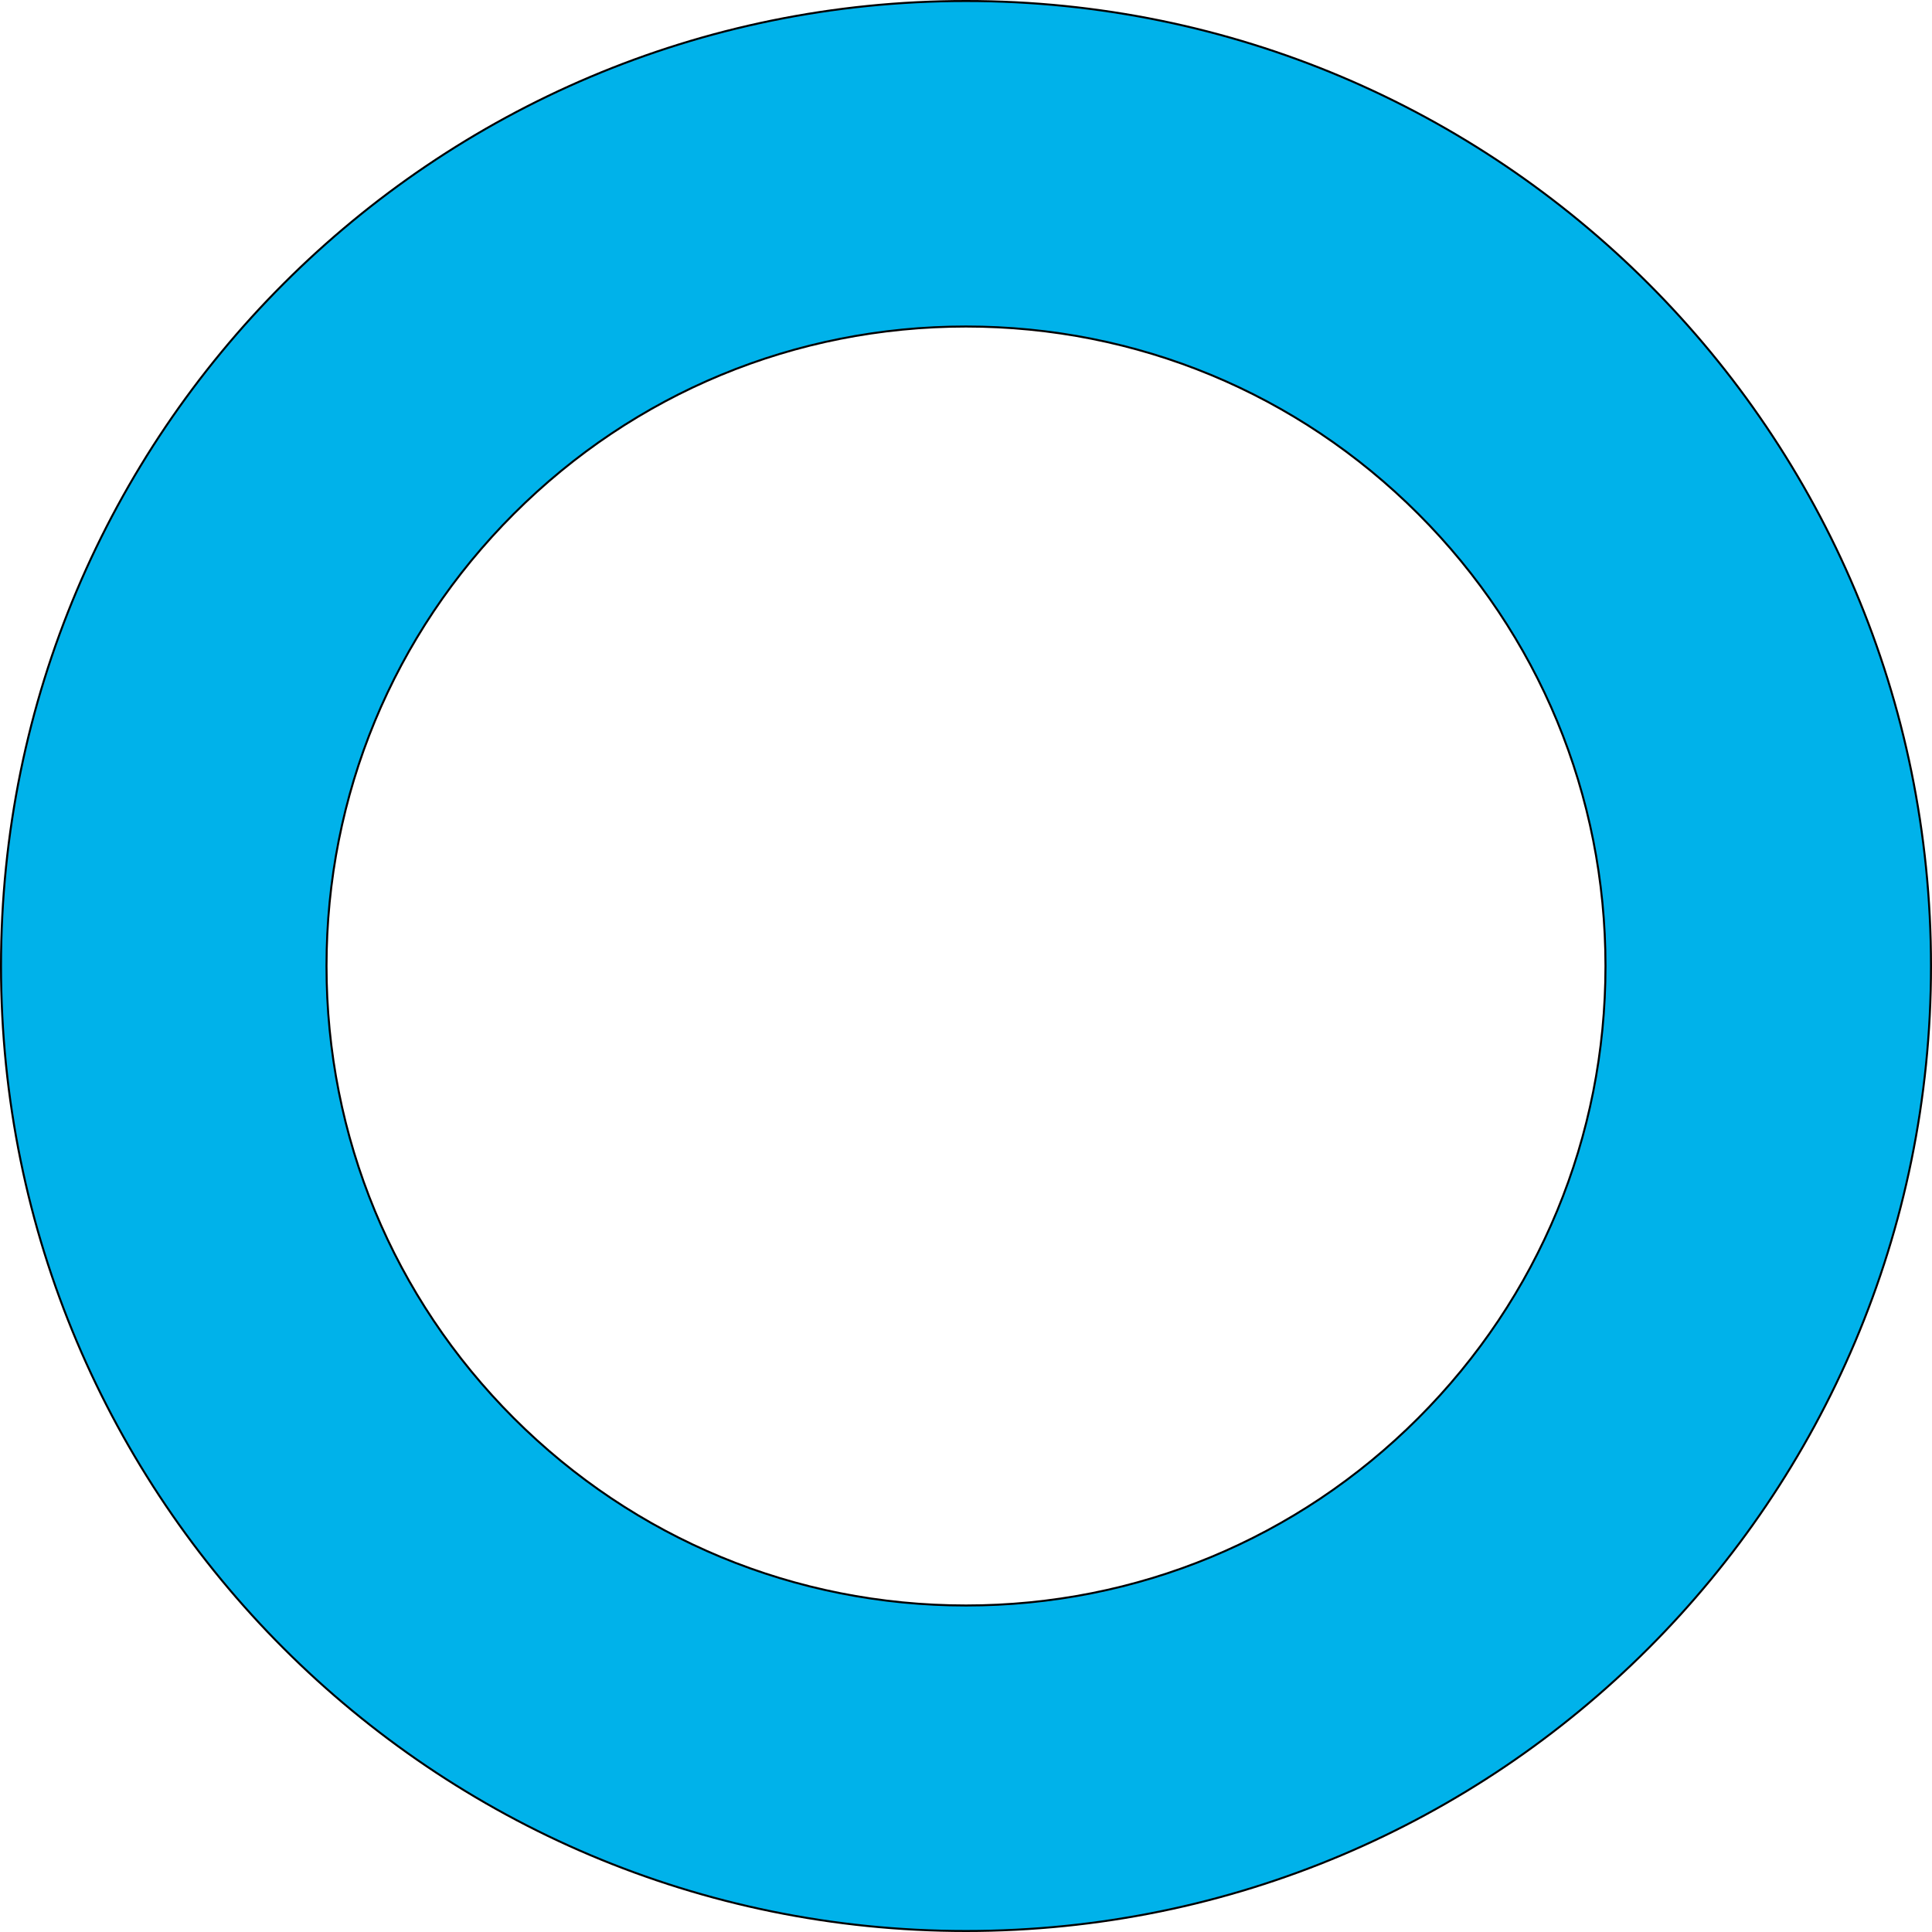 <svg xmlns="http://www.w3.org/2000/svg" width="960" height="960" viewBox="0 0 960 960" fill="none"><path d="M480 0.5C744.811 0.5 959.5 215.189 959.5 480C959.5 744.811 744.811 959.5 480 959.5C215.189 959.5 0.5 744.811 0.5 480C0.5 215.189 215.189 0.5 480 0.5ZM480 162.243C395.126 162.243 315.324 195.303 255.313 255.313C195.303 315.324 162.243 395.126 162.243 480C162.243 564.874 195.303 644.676 255.313 704.687C315.324 764.697 395.126 797.757 480 797.757C564.874 797.757 644.676 764.697 704.687 704.687C764.697 644.676 797.757 564.874 797.757 480C797.757 395.126 764.697 315.324 704.687 255.313C644.676 195.303 564.874 162.243 480 162.243Z" fill="#00B2EA" stroke="black"></path></svg>